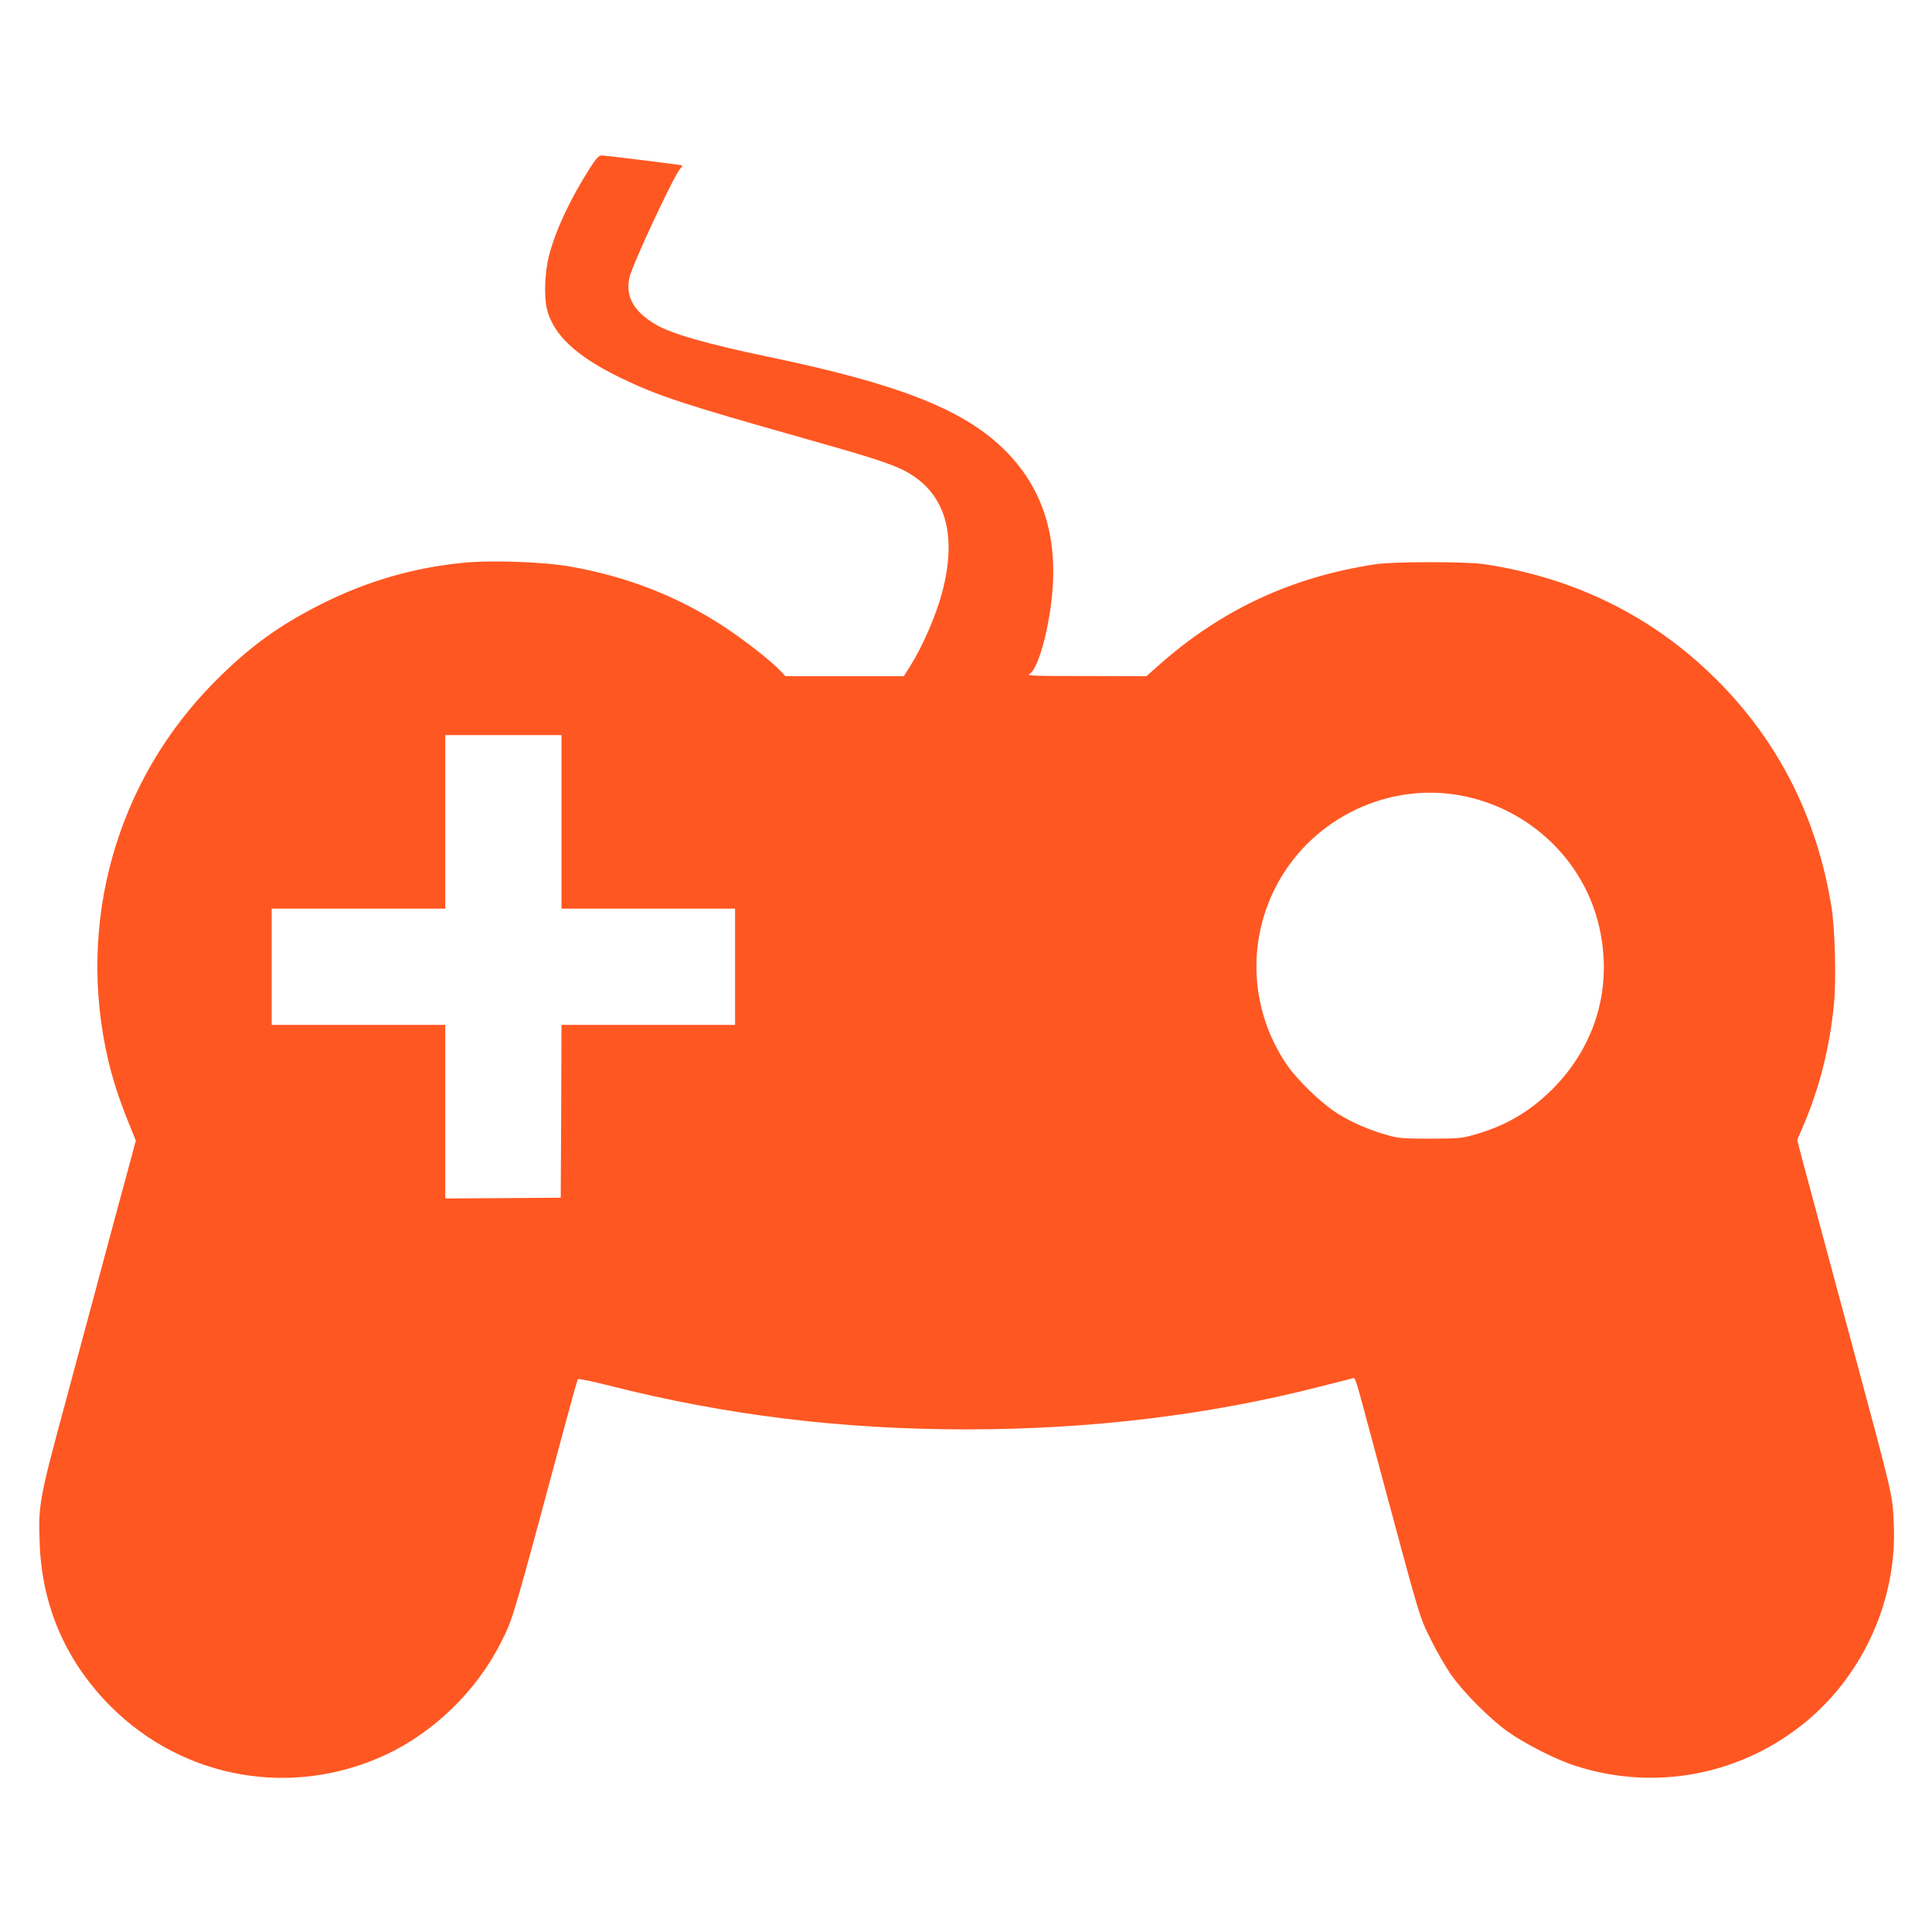 <?xml version="1.0" standalone="no"?>
<!DOCTYPE svg PUBLIC "-//W3C//DTD SVG 20010904//EN"
 "http://www.w3.org/TR/2001/REC-SVG-20010904/DTD/svg10.dtd">
<svg version="1.0" xmlns="http://www.w3.org/2000/svg"
 width="1280pt" height="1280pt" viewBox="0 0 1280 1280"
 preserveAspectRatio="xMidYMid meet">
<g transform="translate(0,1280) scale(0.1,-0.1)"
fill="#ff5722" stroke="none">
<path d="M3911 11690 c-131 -204 -227 -408 -272 -577 -30 -110 -36 -279 -15
-363 44 -171 196 -312 491 -455 242 -117 422 -176 1180 -390 457 -129 585
-170 680 -215 279 -135 372 -412 269 -807 -41 -158 -130 -363 -216 -500 l-40
-63 -392 0 -392 0 -39 41 c-65 67 -232 197 -365 285 -307 202 -644 334 -1020
400 -179 32 -526 44 -716 25 -330 -33 -637 -123 -939 -275 -279 -141 -473
-282 -700 -510 -654 -657 -920 -1596 -709 -2506 31 -133 73 -262 135 -416 l49
-121 -59 -219 c-33 -120 -119 -439 -191 -709 -72 -269 -169 -630 -215 -800
-176 -651 -182 -684 -172 -945 16 -415 175 -779 471 -1076 482 -481 1199 -608
1819 -321 321 149 606 426 767 747 81 162 72 132 437 1490 36 135 68 248 72
253 4 4 97 -15 207 -43 773 -196 1538 -290 2365 -290 823 0 1603 94 2339 282
107 27 205 52 217 55 25 6 11 48 148 -462 320 -1191 293 -1101 381 -1280 35
-71 94 -173 131 -225 87 -121 252 -286 373 -373 114 -81 321 -186 447 -226
529 -171 1101 -61 1529 293 381 315 602 810 581 1301 -9 209 3 156 -287 1235
-61 228 -154 573 -206 765 -52 193 -106 396 -121 451 l-26 102 38 88 c110 255
179 529 206 818 15 159 6 491 -16 631 -94 592 -349 1099 -760 1510 -418 418
-937 676 -1540 767 -122 18 -598 18 -720 0 -557 -84 -1023 -301 -1440 -671
l-80 -71 -400 1 c-352 0 -397 2 -374 14 64 35 146 361 156 620 14 360 -99 654
-340 882 -271 257 -697 422 -1542 598 -411 86 -650 154 -754 217 -142 85 -196
180 -172 305 15 79 294 676 338 726 9 9 14 19 12 21 -5 4 -506 66 -536 66 -15
0 -35 -21 -72 -80z m-191 -4335 l0 -575 575 0 575 0 0 -385 0 -385 -575 0
-575 0 -2 -572 -3 -573 -382 -3 -383 -2 0 575 0 575 -575 0 -575 0 0 385 0
385 575 0 575 0 0 575 0 575 385 0 385 0 0 -575z m5920 181 c454 -69 828 -399
945 -836 110 -413 -4 -826 -309 -1125 -152 -148 -309 -238 -523 -297 -68 -19
-103 -22 -278 -22 -175 0 -210 3 -278 22 -121 33 -236 83 -333 143 -109 68
-272 225 -344 333 -233 350 -260 790 -71 1164 222 438 708 690 1191 618z"/>
</g>
</svg>

